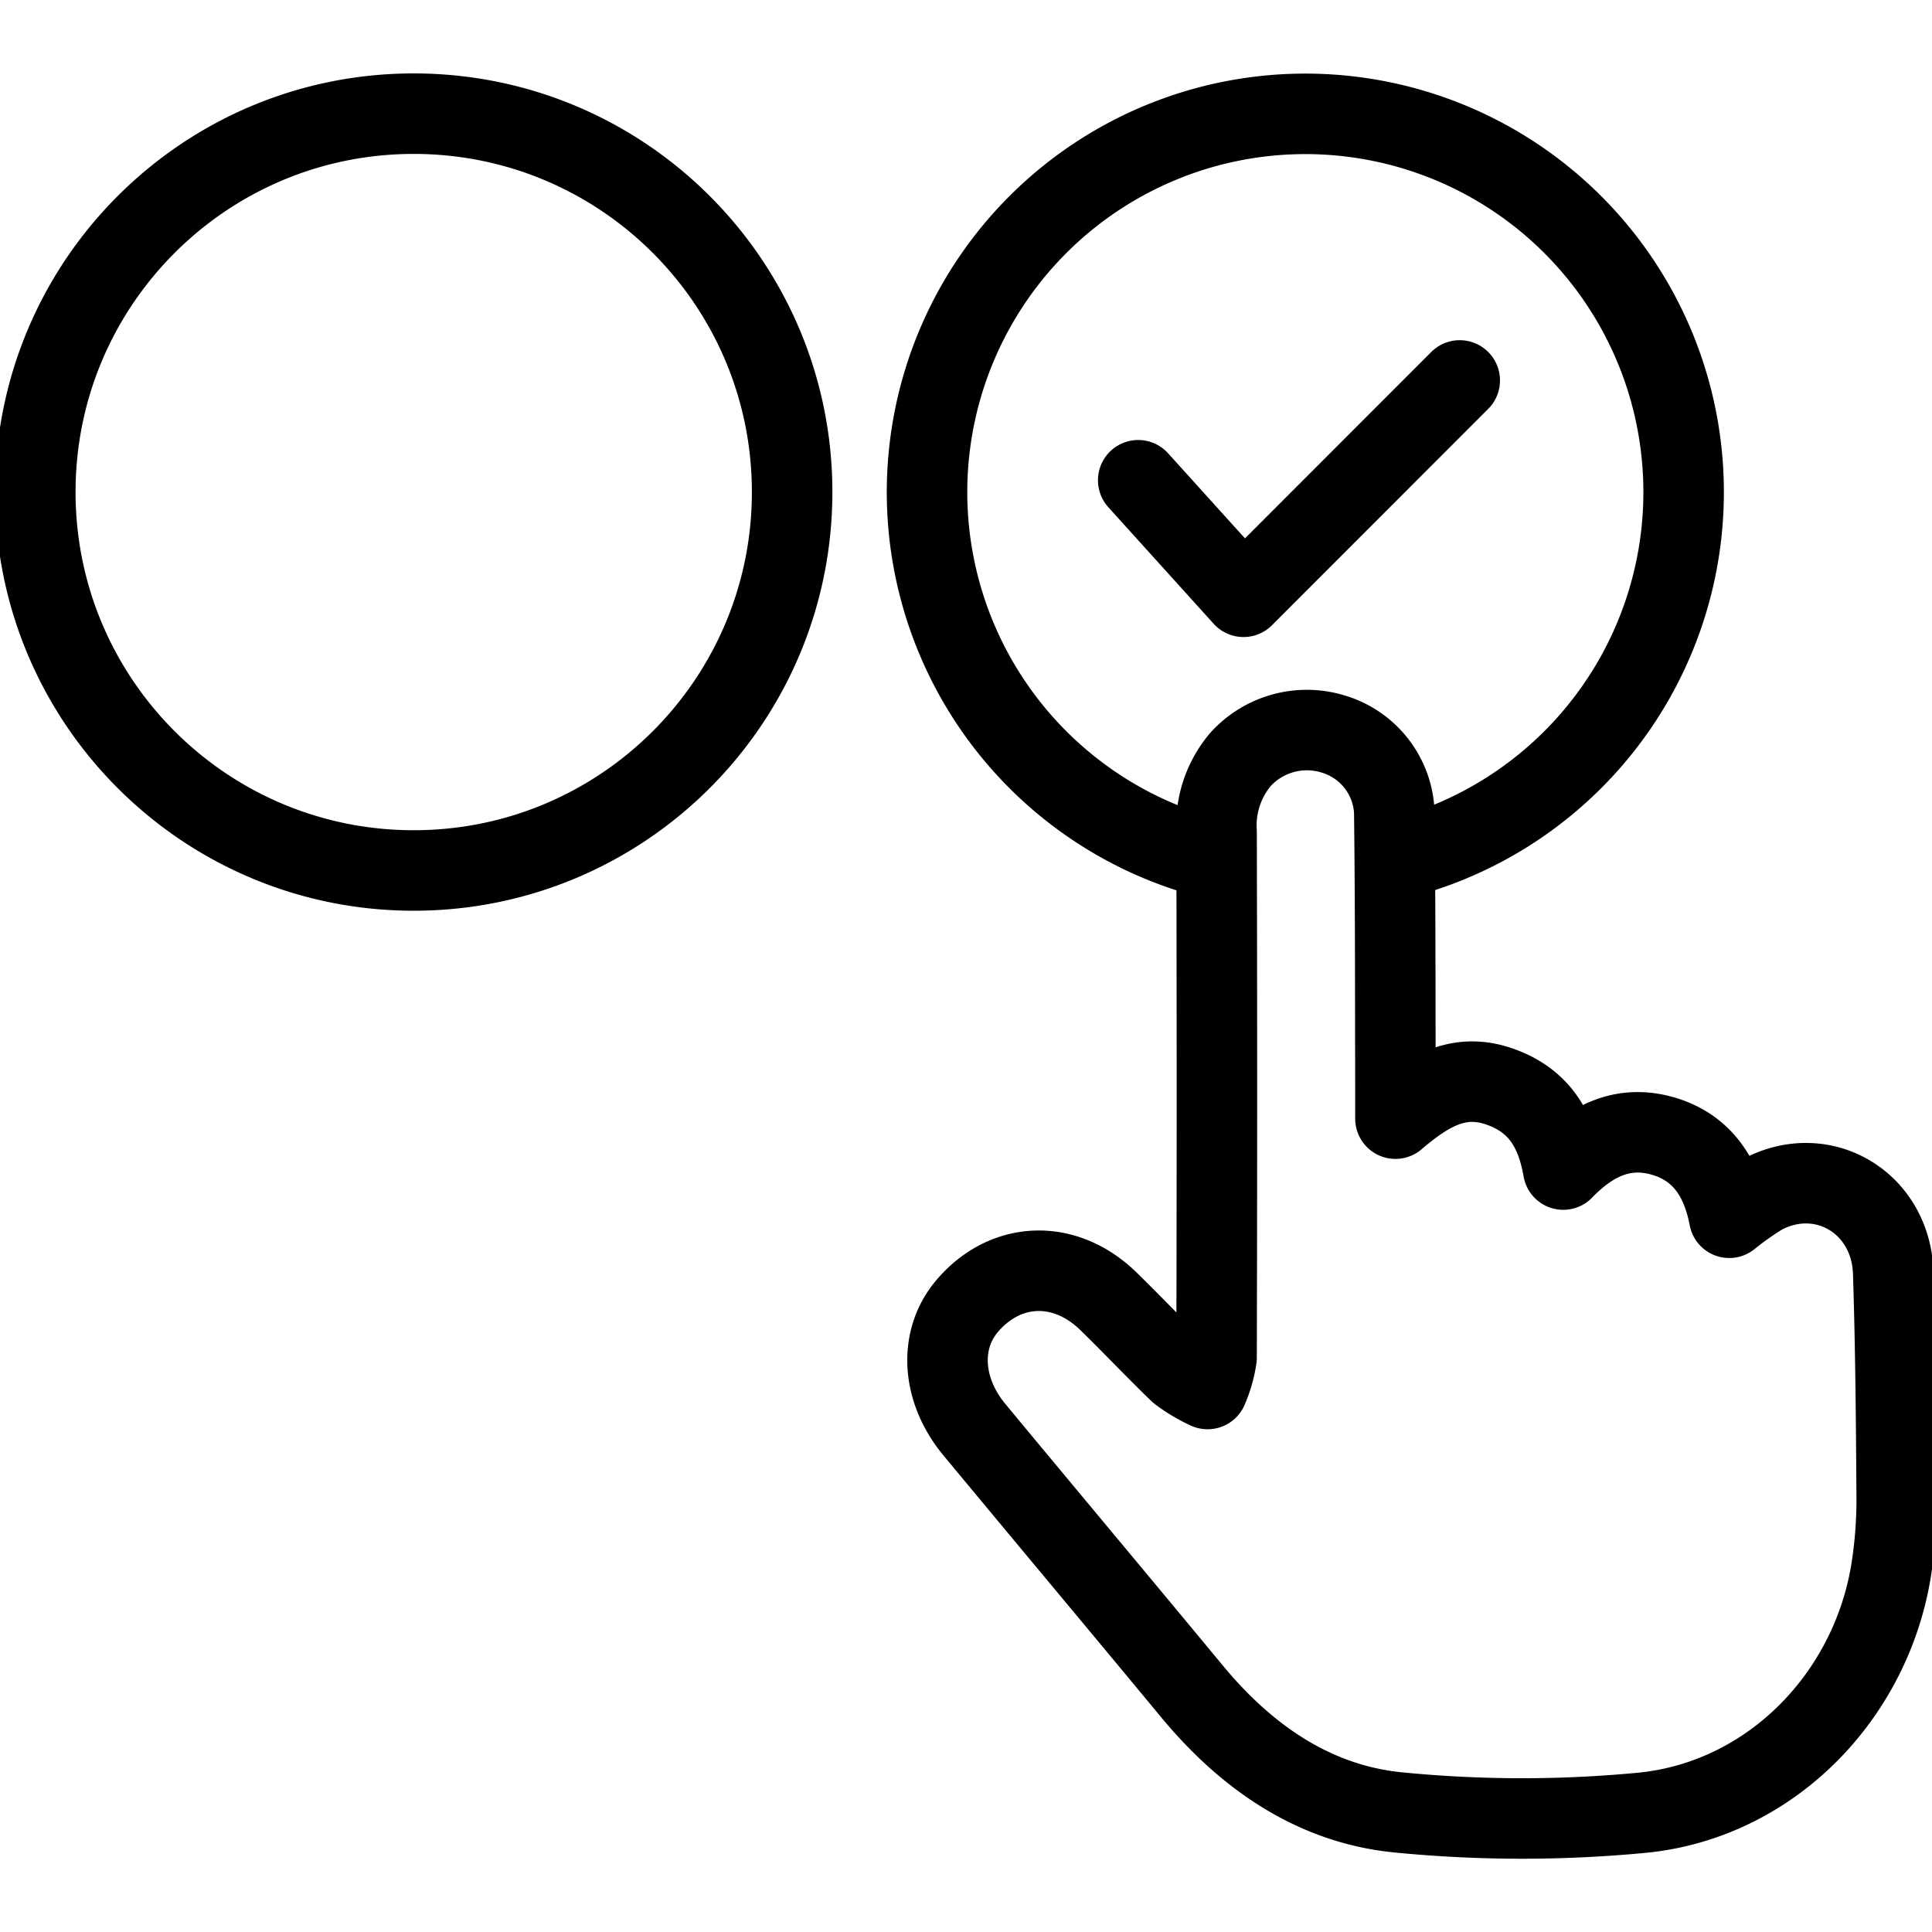 <svg width="72" height="72" fill="none" xmlns="http://www.w3.org/2000/svg"><g clip-path="url(#a)" stroke="#000" stroke-width="3" stroke-linecap="round" stroke-linejoin="round"><path d="M64.444 45.382c.401-.325.825-.622 1.267-.889 2.253-1.164 4.764.343 4.844 2.947.09 2.813.112 5.627.13 8.444 0 .849-.064 1.695-.192 2.534-.724 4.755-4.466 8.635-9.244 9.133a47.083 47.083 0 0 1-9.058 0c-3.191-.289-5.738-2.062-7.778-4.529-2.693-3.253-5.404-6.489-8.097-9.738-1.236-1.488-1.334-3.355-.28-4.604 1.413-1.671 3.613-1.778 5.244-.213.911.889 1.778 1.804 2.667 2.666.328.248.683.46 1.057.631.162-.373.275-.766.334-1.168.017-6.519.017-13.046 0-19.583a3.822 3.822 0 0 1 .884-2.702 3.338 3.338 0 0 1 3.449-.96 3.187 3.187 0 0 1 2.289 2.871c.044 3.467.035 6.938.044 10.41v1.057c1.218-1.04 2.36-1.707 3.832-1.213 1.47.493 2.15 1.55 2.422 3.11 1.097-1.133 2.302-1.67 3.746-1.24 1.445.432 2.16 1.556 2.44 3.036ZM15.418 32.44c7.788 0 14.102-6.314 14.102-14.102 0-7.789-6.314-14.102-14.102-14.102-7.789 0-14.102 6.313-14.102 14.102 0 7.788 6.313 14.102 14.102 14.102ZM42.418 17.898l3.924 4.342 8.058-8.062"/><path d="M45.156 32a14.098 14.098 0 1 1 7.555-.16"/></g><defs><clipPath id="a"><path fill="#fff" d="M0 0h72v72H0z"/></clipPath></defs></svg>
